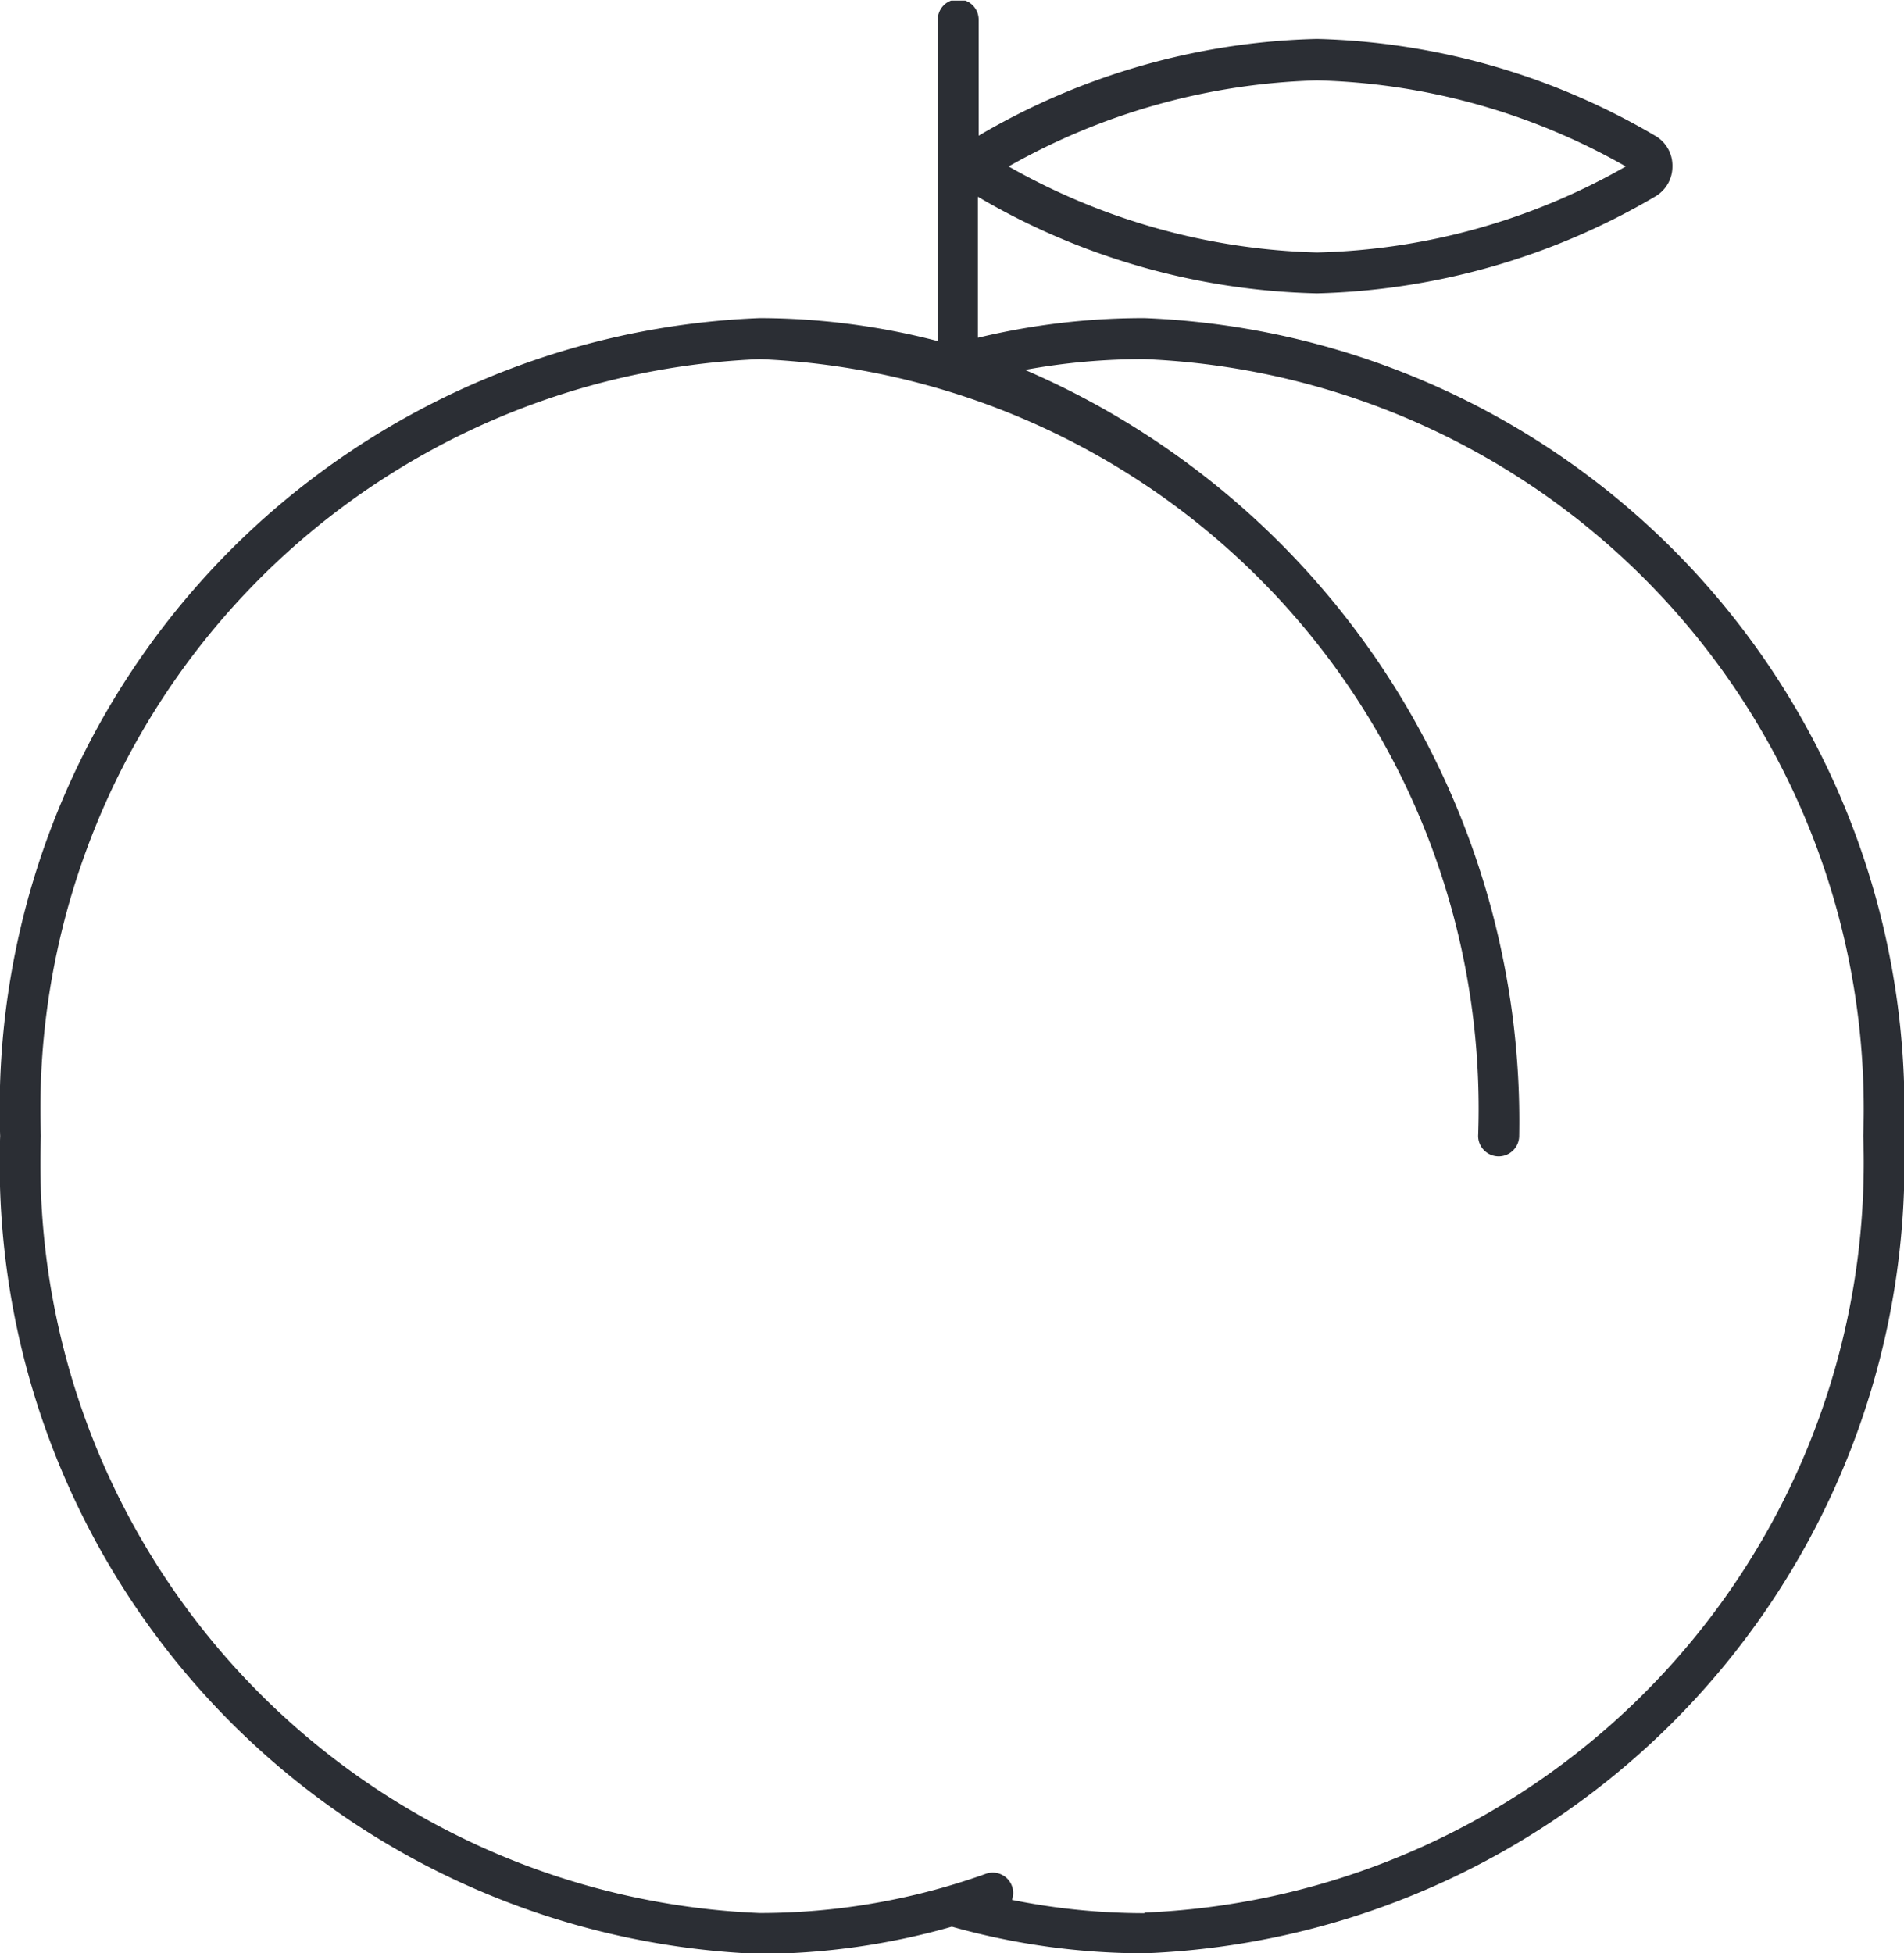 <svg xmlns="http://www.w3.org/2000/svg" xmlns:xlink="http://www.w3.org/1999/xlink" width="12.572" height="12.896" viewBox="0 0 12.572 12.896">
  <defs>
    <clipPath id="clip-path">
      <path id="Path_1235" data-name="Path 1235" d="M0,3.792H12.572V-9.1H0Z" transform="translate(0 9.104)" fill="none"/>
    </clipPath>
  </defs>
  <g id="Group_911" data-name="Group 911" transform="translate(0 9.104)">
    <g id="Group_910" data-name="Group 910" transform="translate(0 -9.104)" clip-path="url(#clip-path)">
      <g id="Group_909" data-name="Group 909" transform="translate(0.001 0.001)">
        <path id="Path_1234" data-name="Path 1234" d="M2.222.617a4.668,4.668,0,0,0-1.1.13V-.184A4.619,4.619,0,0,0,3.361.454a4.632,4.632,0,0,0,2.234-.64.229.229,0,0,0,.113-.2.227.227,0,0,0-.113-.2,4.632,4.632,0,0,0-2.234-.64,4.619,4.619,0,0,0-2.234.639v-.765a.134.134,0,0,0-.135-.135.134.134,0,0,0-.135.135V.769A4.7,4.7,0,0,0-.319.617a5.223,5.223,0,0,0-5.015,5.4,5.222,5.222,0,0,0,5.015,5.4A4.676,4.676,0,0,0,.95,11.237a4.7,4.7,0,0,0,1.272.176,5.222,5.222,0,0,0,5.015-5.4A5.223,5.223,0,0,0,2.222.617M3.361-.952A4.332,4.332,0,0,1,5.4-.384,4.315,4.315,0,0,1,3.361.184,4.354,4.354,0,0,1,1.325-.384,4.371,4.371,0,0,1,3.361-.952m-1.139,12.1a4.422,4.422,0,0,1-.875-.088.133.133,0,0,0,0-.091.135.135,0,0,0-.173-.081,4.433,4.433,0,0,1-1.493.259A4.954,4.954,0,0,1-5.065,6.016,4.953,4.953,0,0,1-.319.888,4.952,4.952,0,0,1,4.425,6.016a.135.135,0,0,0,.271,0A5.4,5.4,0,0,0,1.433.959,4.324,4.324,0,0,1,2.222.888,4.954,4.954,0,0,1,6.968,6.016a4.954,4.954,0,0,1-4.746,5.128" transform="translate(5.334 1.482)" fill="#2b2e34"/>
      </g>
    </g>
  </g>
</svg>
